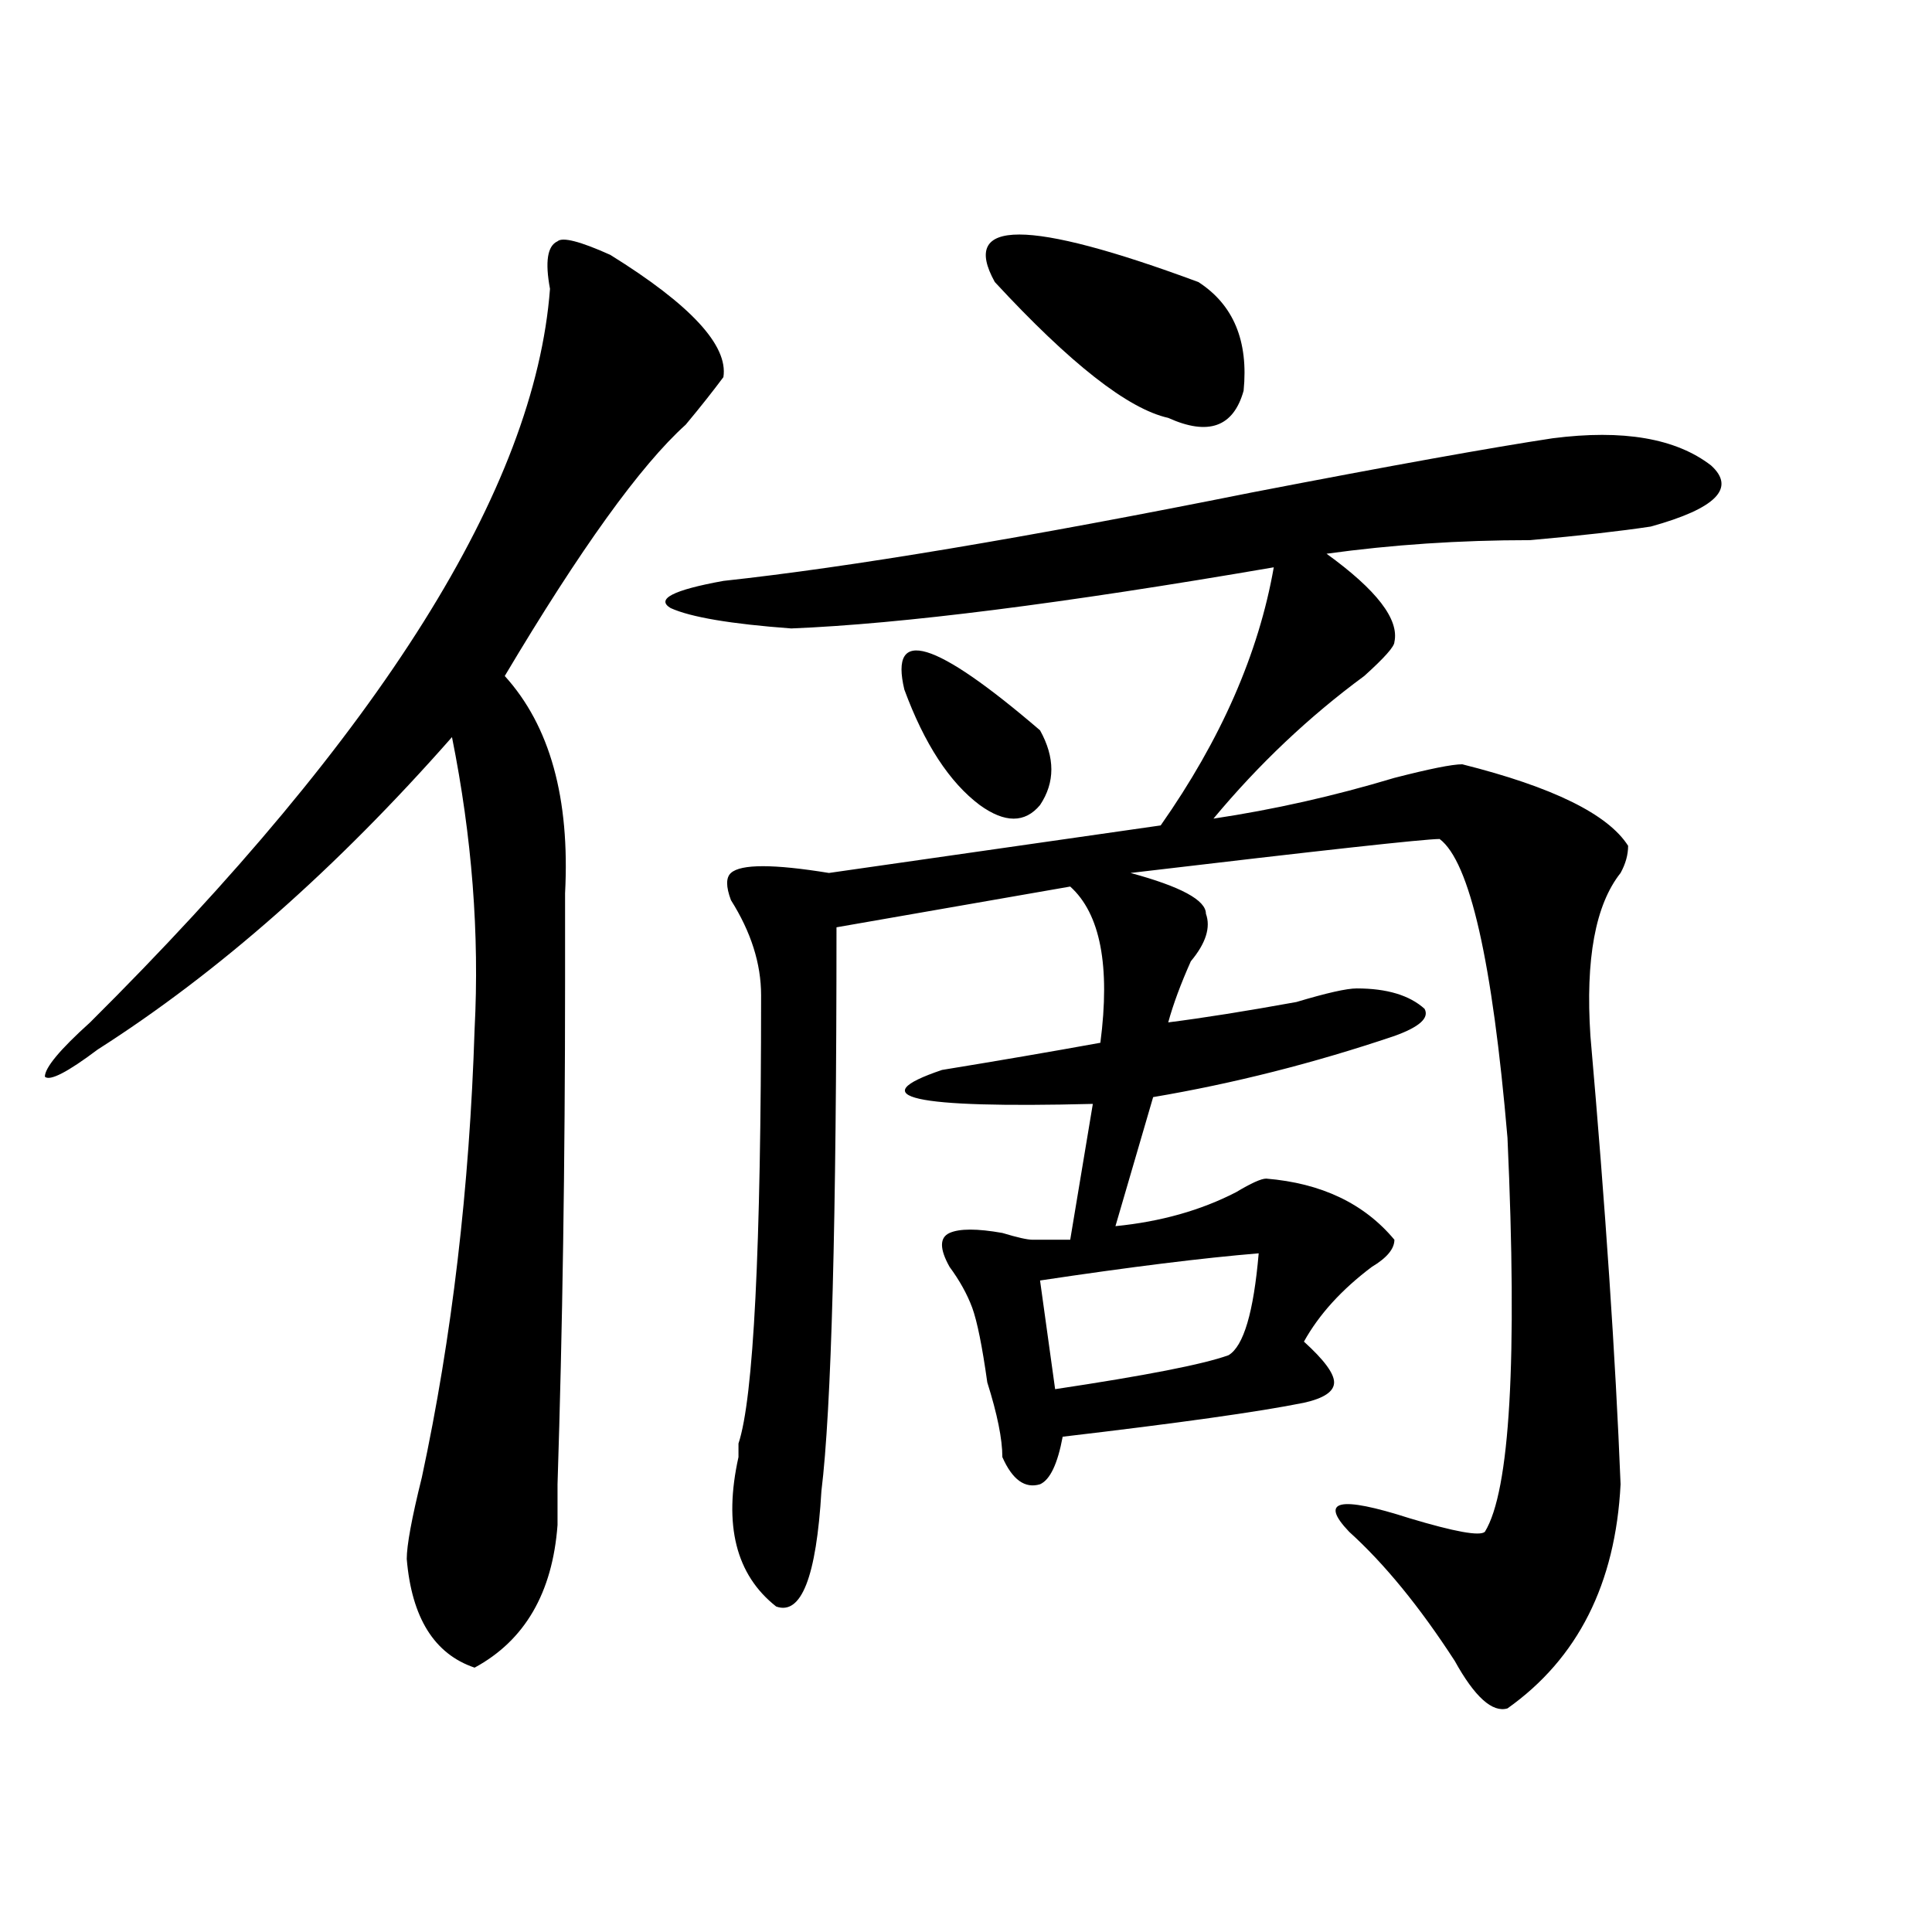 <?xml version="1.0" encoding="utf-8"?>
<!-- Generator: Adobe Illustrator 16.0.0, SVG Export Plug-In . SVG Version: 6.00 Build 0)  -->
<!DOCTYPE svg PUBLIC "-//W3C//DTD SVG 1.1//EN" "http://www.w3.org/Graphics/SVG/1.1/DTD/svg11.dtd">
<svg version="1.1" id="图层_1" xmlns="http://www.w3.org/2000/svg" xmlns:xlink="http://www.w3.org/1999/xlink" x="0px" y="0px"
	 width="1000px" height="1000px" viewBox="0 0 1000 1000" enable-background="new 0 0 1000 1000" xml:space="preserve">
<path d="M315.895,131.922c41.584,25.817,61.096,46.911,58.535,63.281c-5.244,7.031-11.707,15.271-19.512,24.609
	c-23.414,21.094-54.633,64.489-93.656,130.078c23.414,25.817,33.779,63.281,31.219,112.5c0,18.786,0,34.003,0,45.703
	c0,93.769-1.342,180.505-3.902,260.156c0,11.755,0,18.786,0,21.094c-2.622,35.156-16.951,59.766-42.926,73.828
	c-20.854-7.031-32.561-25.818-35.121-56.25c0-7.031,2.561-21.094,7.805-42.188c15.609-72.62,24.694-149.964,27.316-232.031
	c2.561-49.219-1.342-99.591-11.707-151.172c-59.877,68.005-120.973,121.894-183.41,161.719
	c-15.609,11.755-24.756,16.425-27.316,14.063c0-4.669,7.805-14.063,23.414-28.125C197.482,379.224,276.871,252.661,284.676,149.5
	c-2.622-14.063-1.342-22.247,3.902-24.609C291.139,122.583,300.285,124.891,315.895,131.922z M803.688,226.844
	c36.401-4.669,63.718,0,81.949,14.063c12.987,11.755,2.561,22.302-31.219,31.641c-15.609,2.362-36.463,4.724-62.438,7.031
	c-36.463,0-71.584,2.362-105.363,7.031c25.975,18.786,37.682,34.003,35.121,45.703c0,2.362-5.244,8.239-15.609,17.578
	c-28.658,21.094-54.633,45.703-78.047,73.828c31.219-4.669,62.438-11.7,93.656-21.094c18.17-4.669,29.877-7.031,35.121-7.031
	c46.828,11.755,75.425,25.817,85.852,42.188c0,4.724-1.342,9.394-3.902,14.063c-13.049,16.425-18.231,44.55-15.609,84.375
	c7.805,89.099,12.987,166.442,15.609,232.031c-2.622,51.525-22.134,90.197-58.535,116.016c-7.805,2.307-16.951-5.878-27.316-24.609
	c-18.231-28.125-36.463-50.372-54.633-66.797c-15.609-16.37-5.244-18.731,31.219-7.031c23.414,7.031,36.401,9.394,39.023,7.031
	c12.987-21.094,16.89-89.044,11.707-203.906c-7.805-91.406-19.512-142.933-35.121-154.688c-7.805,0-61.157,5.878-159.996,17.578
	c25.975,7.031,39.023,14.063,39.023,21.094c2.561,7.031,0,15.271-7.805,24.609c-5.244,11.755-9.146,22.302-11.707,31.641
	c18.17-2.308,40.304-5.823,66.34-10.547c15.609-4.669,25.975-7.031,31.219-7.031c15.609,0,27.316,3.516,35.121,10.547
	c2.561,4.724-2.622,9.394-15.609,14.063c-41.646,14.063-83.291,24.609-124.875,31.641l-19.512,66.797
	c23.414-2.308,44.206-8.185,62.438-17.578c7.805-4.669,12.987-7.031,15.609-7.031c28.597,2.362,50.73,12.909,66.34,31.641
	c0,4.724-3.902,9.394-11.707,14.063c-15.609,11.755-27.316,24.609-35.121,38.672c10.365,9.394,15.609,16.425,15.609,21.094
	c0,4.724-5.244,8.239-15.609,10.547c-23.414,4.724-65.06,10.547-124.875,17.578c-2.622,14.063-6.524,22.302-11.707,24.609
	c-7.805,2.362-14.329-2.308-19.512-14.063c0-9.339-2.622-22.247-7.805-38.672c-2.622-18.731-5.244-31.641-7.805-38.672
	c-2.622-7.031-6.524-14.063-11.707-21.094c-5.244-9.339-5.244-15.216,0-17.578c5.183-2.308,14.268-2.308,27.316,0
	c7.805,2.362,12.987,3.516,15.609,3.516h19.512l11.707-70.313c-93.656,2.362-119.692-3.516-78.047-17.578
	c28.597-4.669,55.913-9.339,81.949-14.063c5.183-39.825,0-66.797-15.609-80.859l-120.973,21.094
	c0,152.38-2.622,249.609-7.805,291.797c-2.622,44.494-10.427,64.435-23.414,59.766c-20.854-16.425-27.316-42.188-19.512-77.344
	c0-2.308,0-4.669,0-7.031c7.805-23.401,11.707-100.745,11.707-232.031c0-16.37-5.244-32.794-15.609-49.219
	c-2.622-7.031-2.622-11.7,0-14.063c5.183-4.669,22.072-4.669,50.73,0l171.703-24.609c31.219-44.495,50.73-89.044,58.535-133.594
	c-109.266,18.786-192.557,29.333-249.75,31.641c-31.219-2.308-52.072-5.823-62.438-10.547c-7.805-4.669,1.28-9.339,27.316-14.063
	c64.998-7.031,156.094-22.247,273.164-45.703C720.396,240.906,772.469,231.567,803.688,226.844z M468.086,356.922
	c-7.805-32.794,15.609-25.763,70.242,21.094c7.805,14.063,7.805,26.972,0,38.672c-7.805,9.394-18.231,9.394-31.219,0
	C491.5,404.987,478.451,385.047,468.086,356.922z M514.914,145.984c-18.231-32.794,16.89-32.794,105.363,0
	c18.17,11.755,25.975,30.487,23.414,56.25c-5.244,18.786-18.231,23.456-39.023,14.063
	C583.814,211.628,553.938,188.172,514.914,145.984z M651.496,648.719c-28.658,2.362-66.34,7.031-113.168,14.063l7.805,56.25
	c46.828-7.031,76.705-12.854,89.754-17.578C643.691,696.784,648.874,679.206,651.496,648.719z"/>
</svg>

